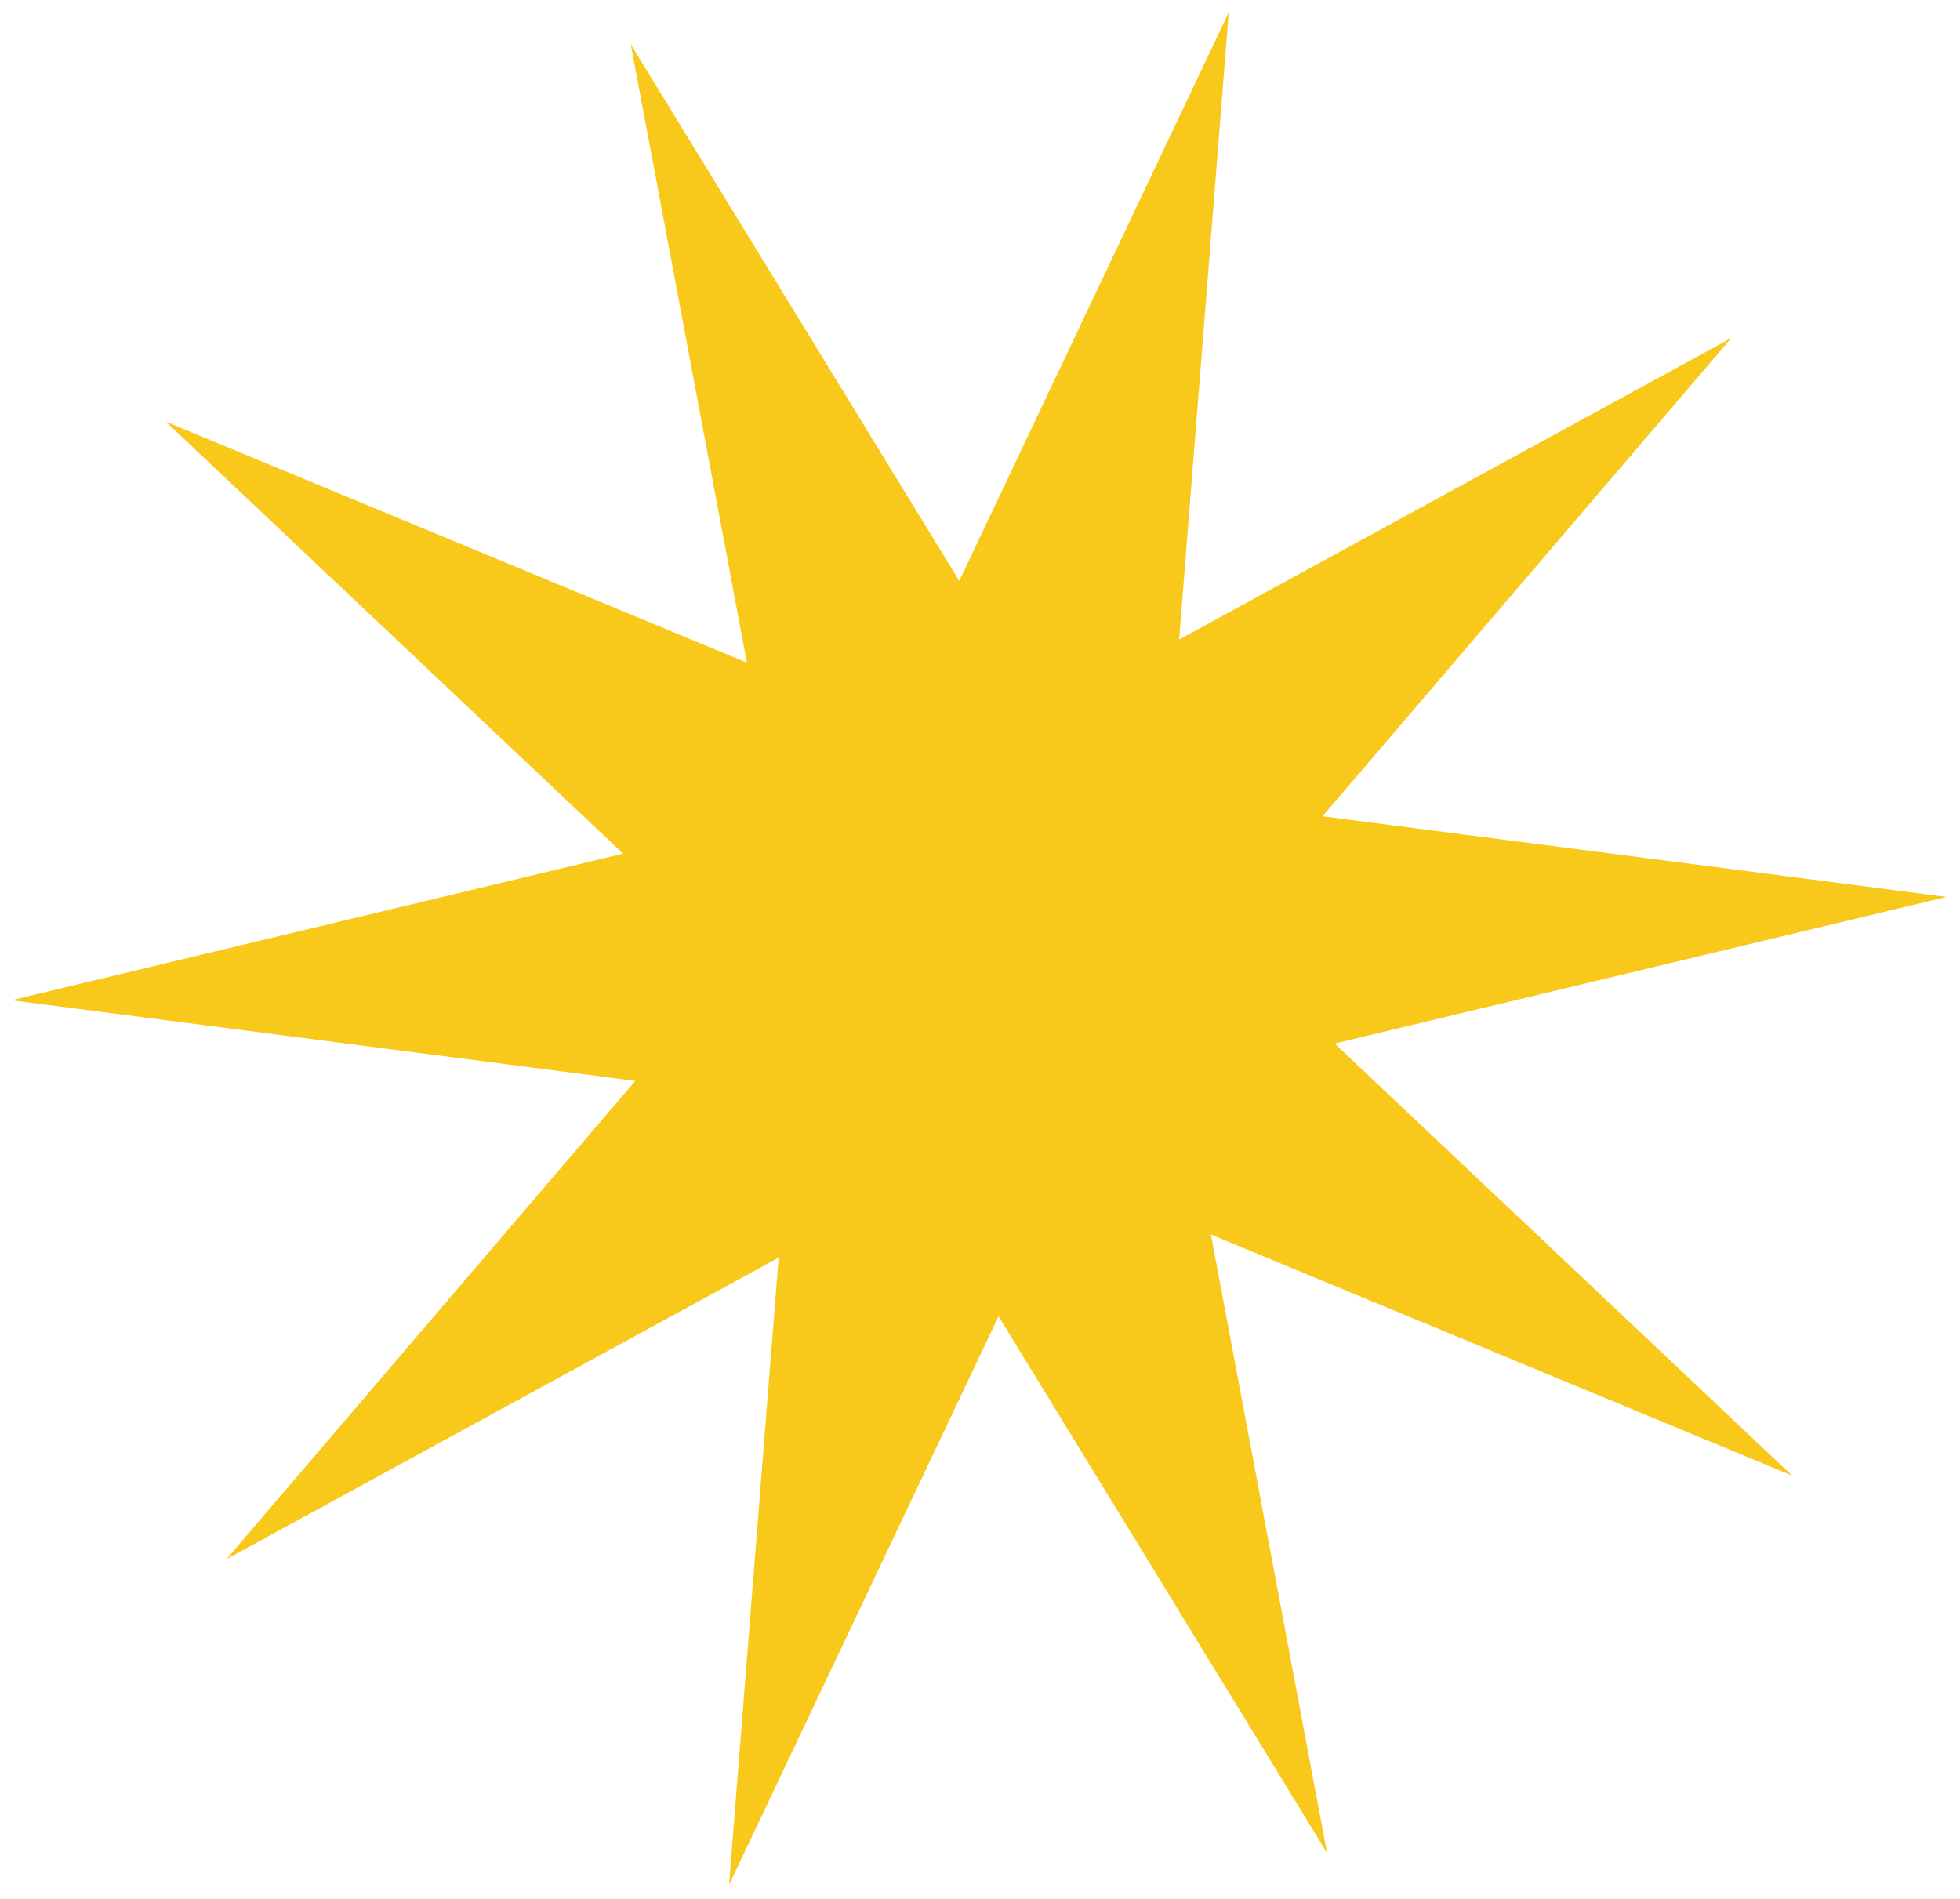 <svg width="129" height="125" viewBox="0 0 129 125" fill="none" xmlns="http://www.w3.org/2000/svg">
<path d="M41.514 2.913L63.135 38.228L80.872 0.811L77.606 42.09L113.949 22.245L87.043 53.721L128.11 59.027L87.842 68.677L117.947 97.108L79.697 81.246L87.341 121.942L65.72 86.627L47.983 124.044L51.249 82.765L14.906 102.61L41.812 71.135L0.745 65.828L41.014 56.179L10.909 27.747L49.158 43.61L41.514 2.913Z" fill="#F8C81B"/>
</svg>
